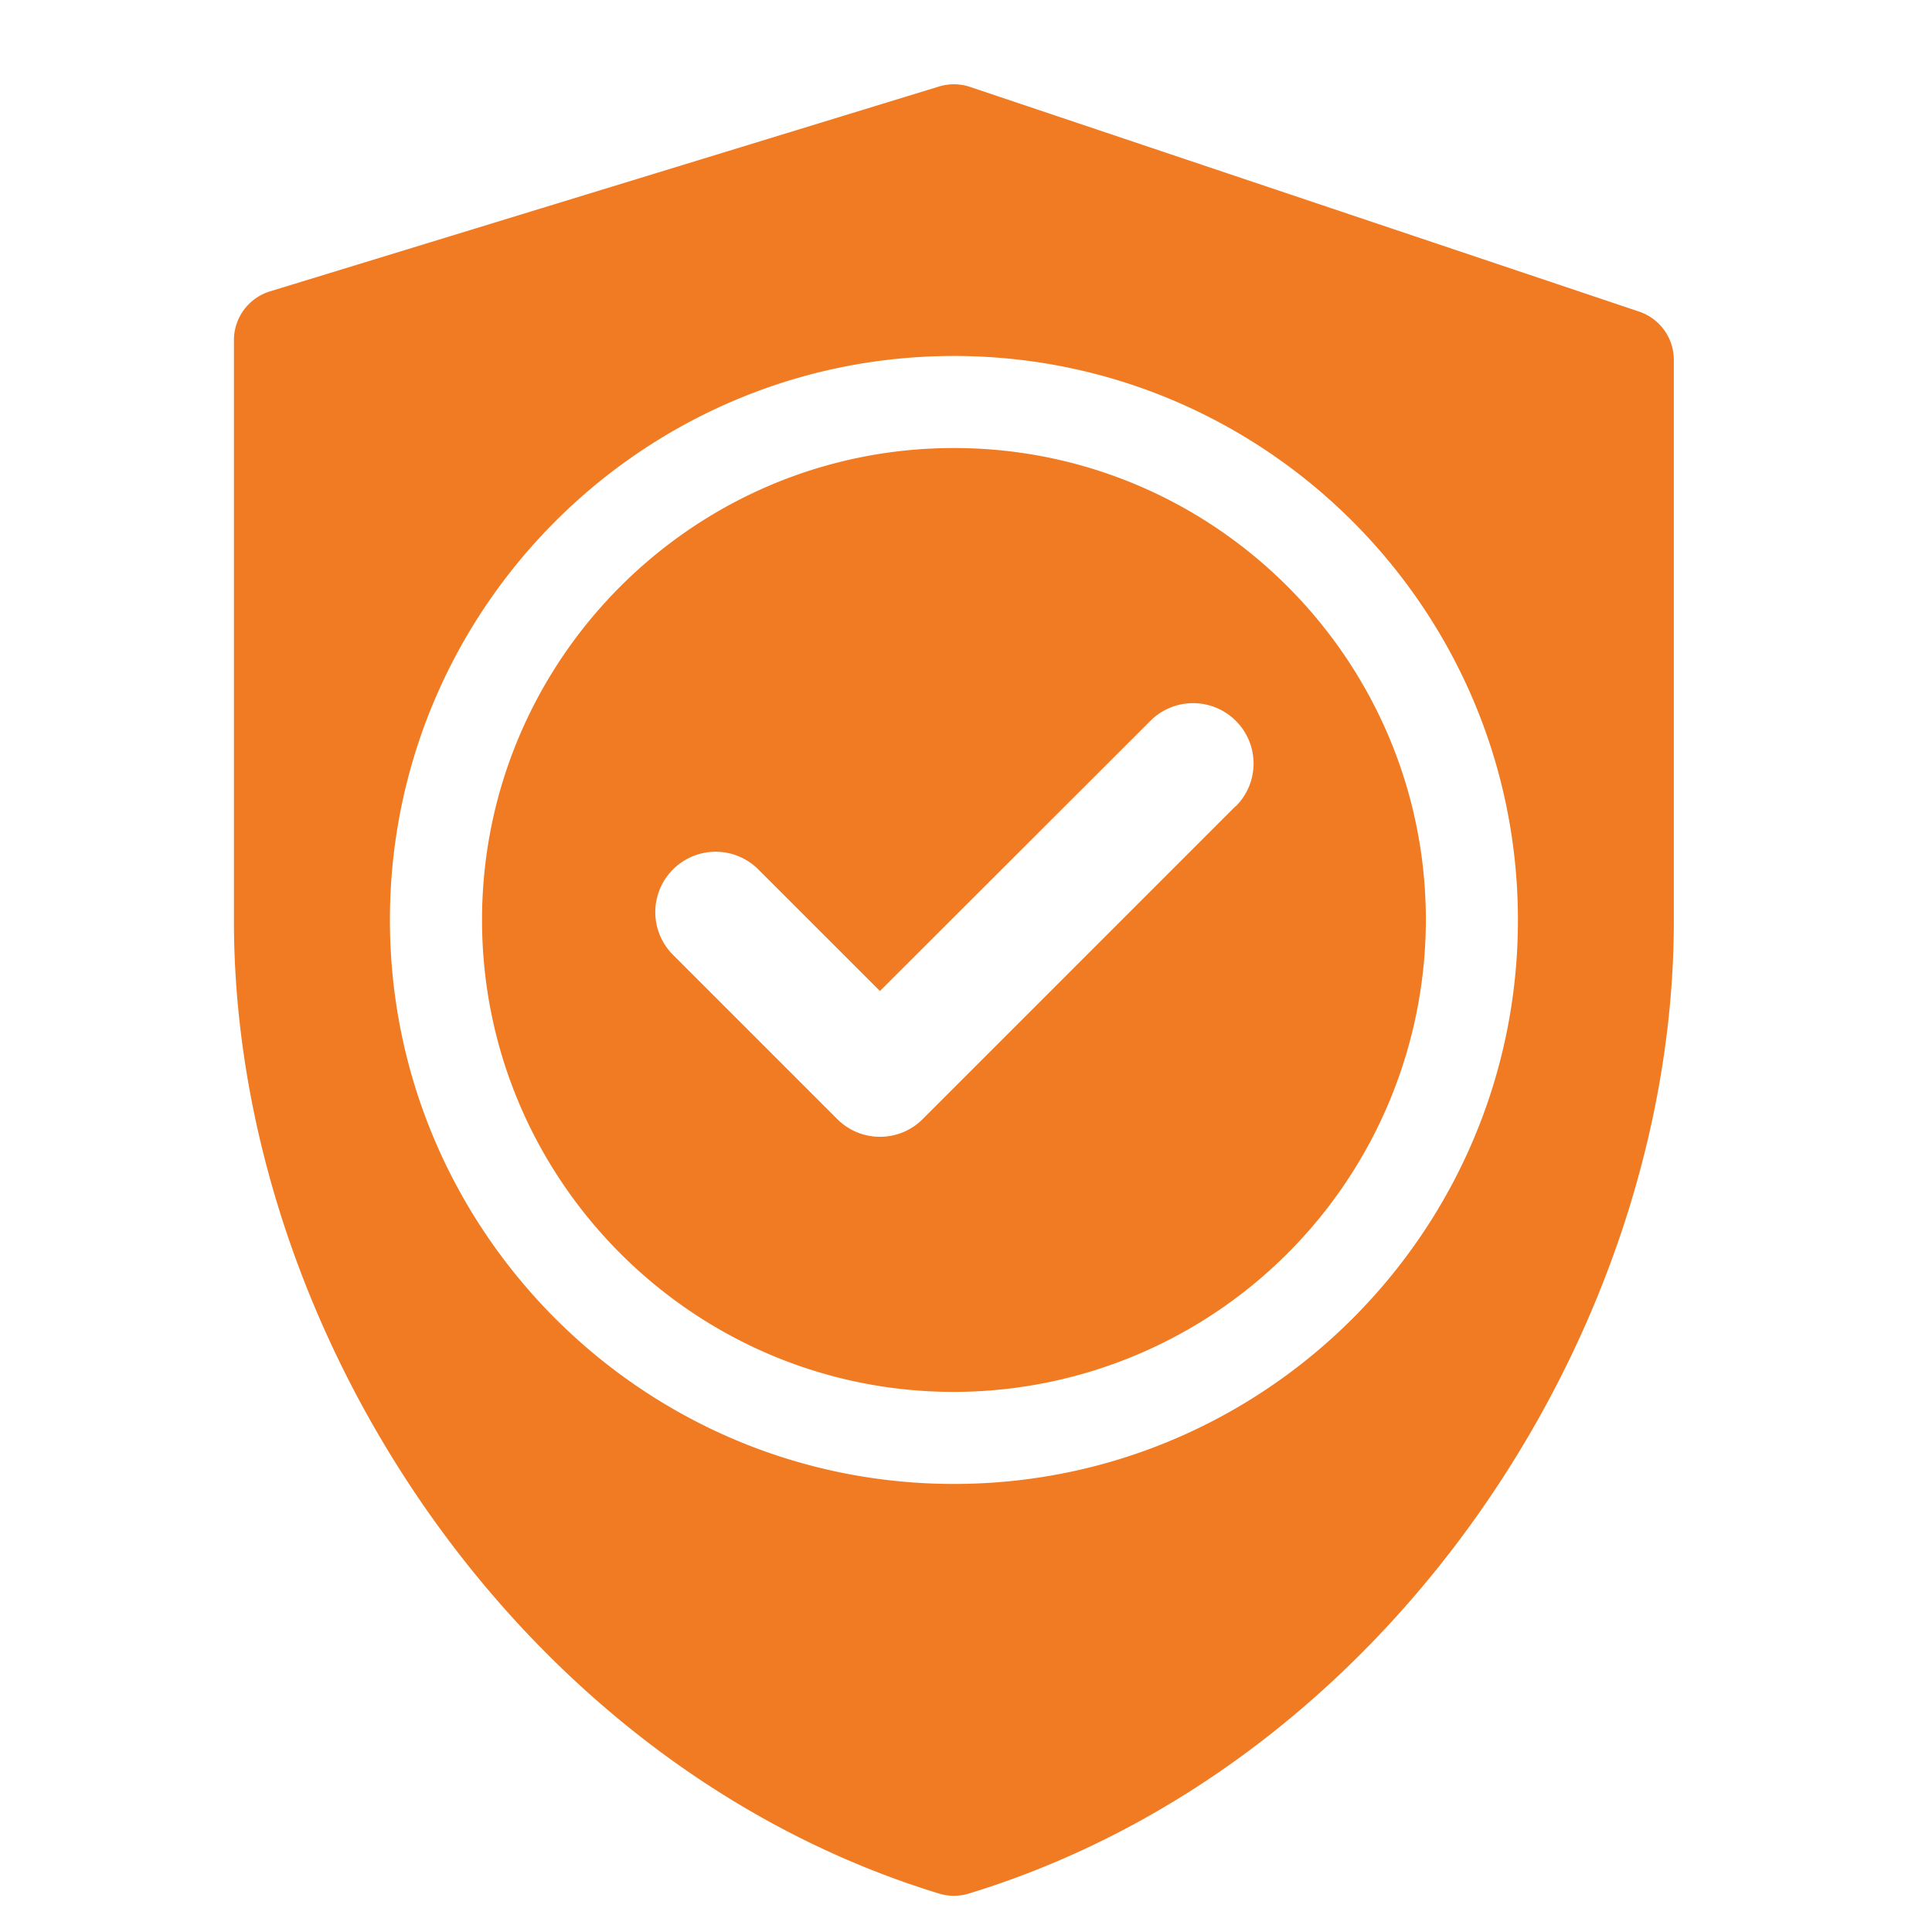 <svg xmlns="http://www.w3.org/2000/svg" width="80" height="80" fill="#f17b22"><path d="M67.874 12.903L40.17 3.6a2.11 2.11 0 0 0-1.287-.018L11.18 12.065a2.11 2.11 0 0 0-1.493 2.017v24.043c0 16.96 11.733 34.942 29.196 40.283a2.08 2.08 0 0 0 .616.092 2.09 2.09 0 0 0 .617-.092C57.58 73.068 69.31 55.084 69.31 38.125V14.903a2.11 2.11 0 0 0-1.438-2zM39.5 61.447c-12.877 0-23.354-10.476-23.354-23.354S26.623 14.74 39.5 14.74s23.354 10.476 23.354 23.354S52.378 61.447 39.5 61.447zm0-42.895c-10.775 0-19.54 8.767-19.54 19.542s8.766 19.542 19.54 19.542a19.57 19.57 0 0 0 19.542-19.542c0-10.775-8.766-19.542-19.542-19.542zm11.663 14.83L38.206 46.34a2.49 2.49 0 0 1-1.768.732c-.64 0-1.28-.244-1.768-.732l-6.834-6.834a2.5 2.5 0 0 1 3.535-3.535l5.066 5.065 11.2-11.188a2.5 2.5 0 0 1 3.535 0c.98.975.98 2.558.002 3.535z"/></svg>